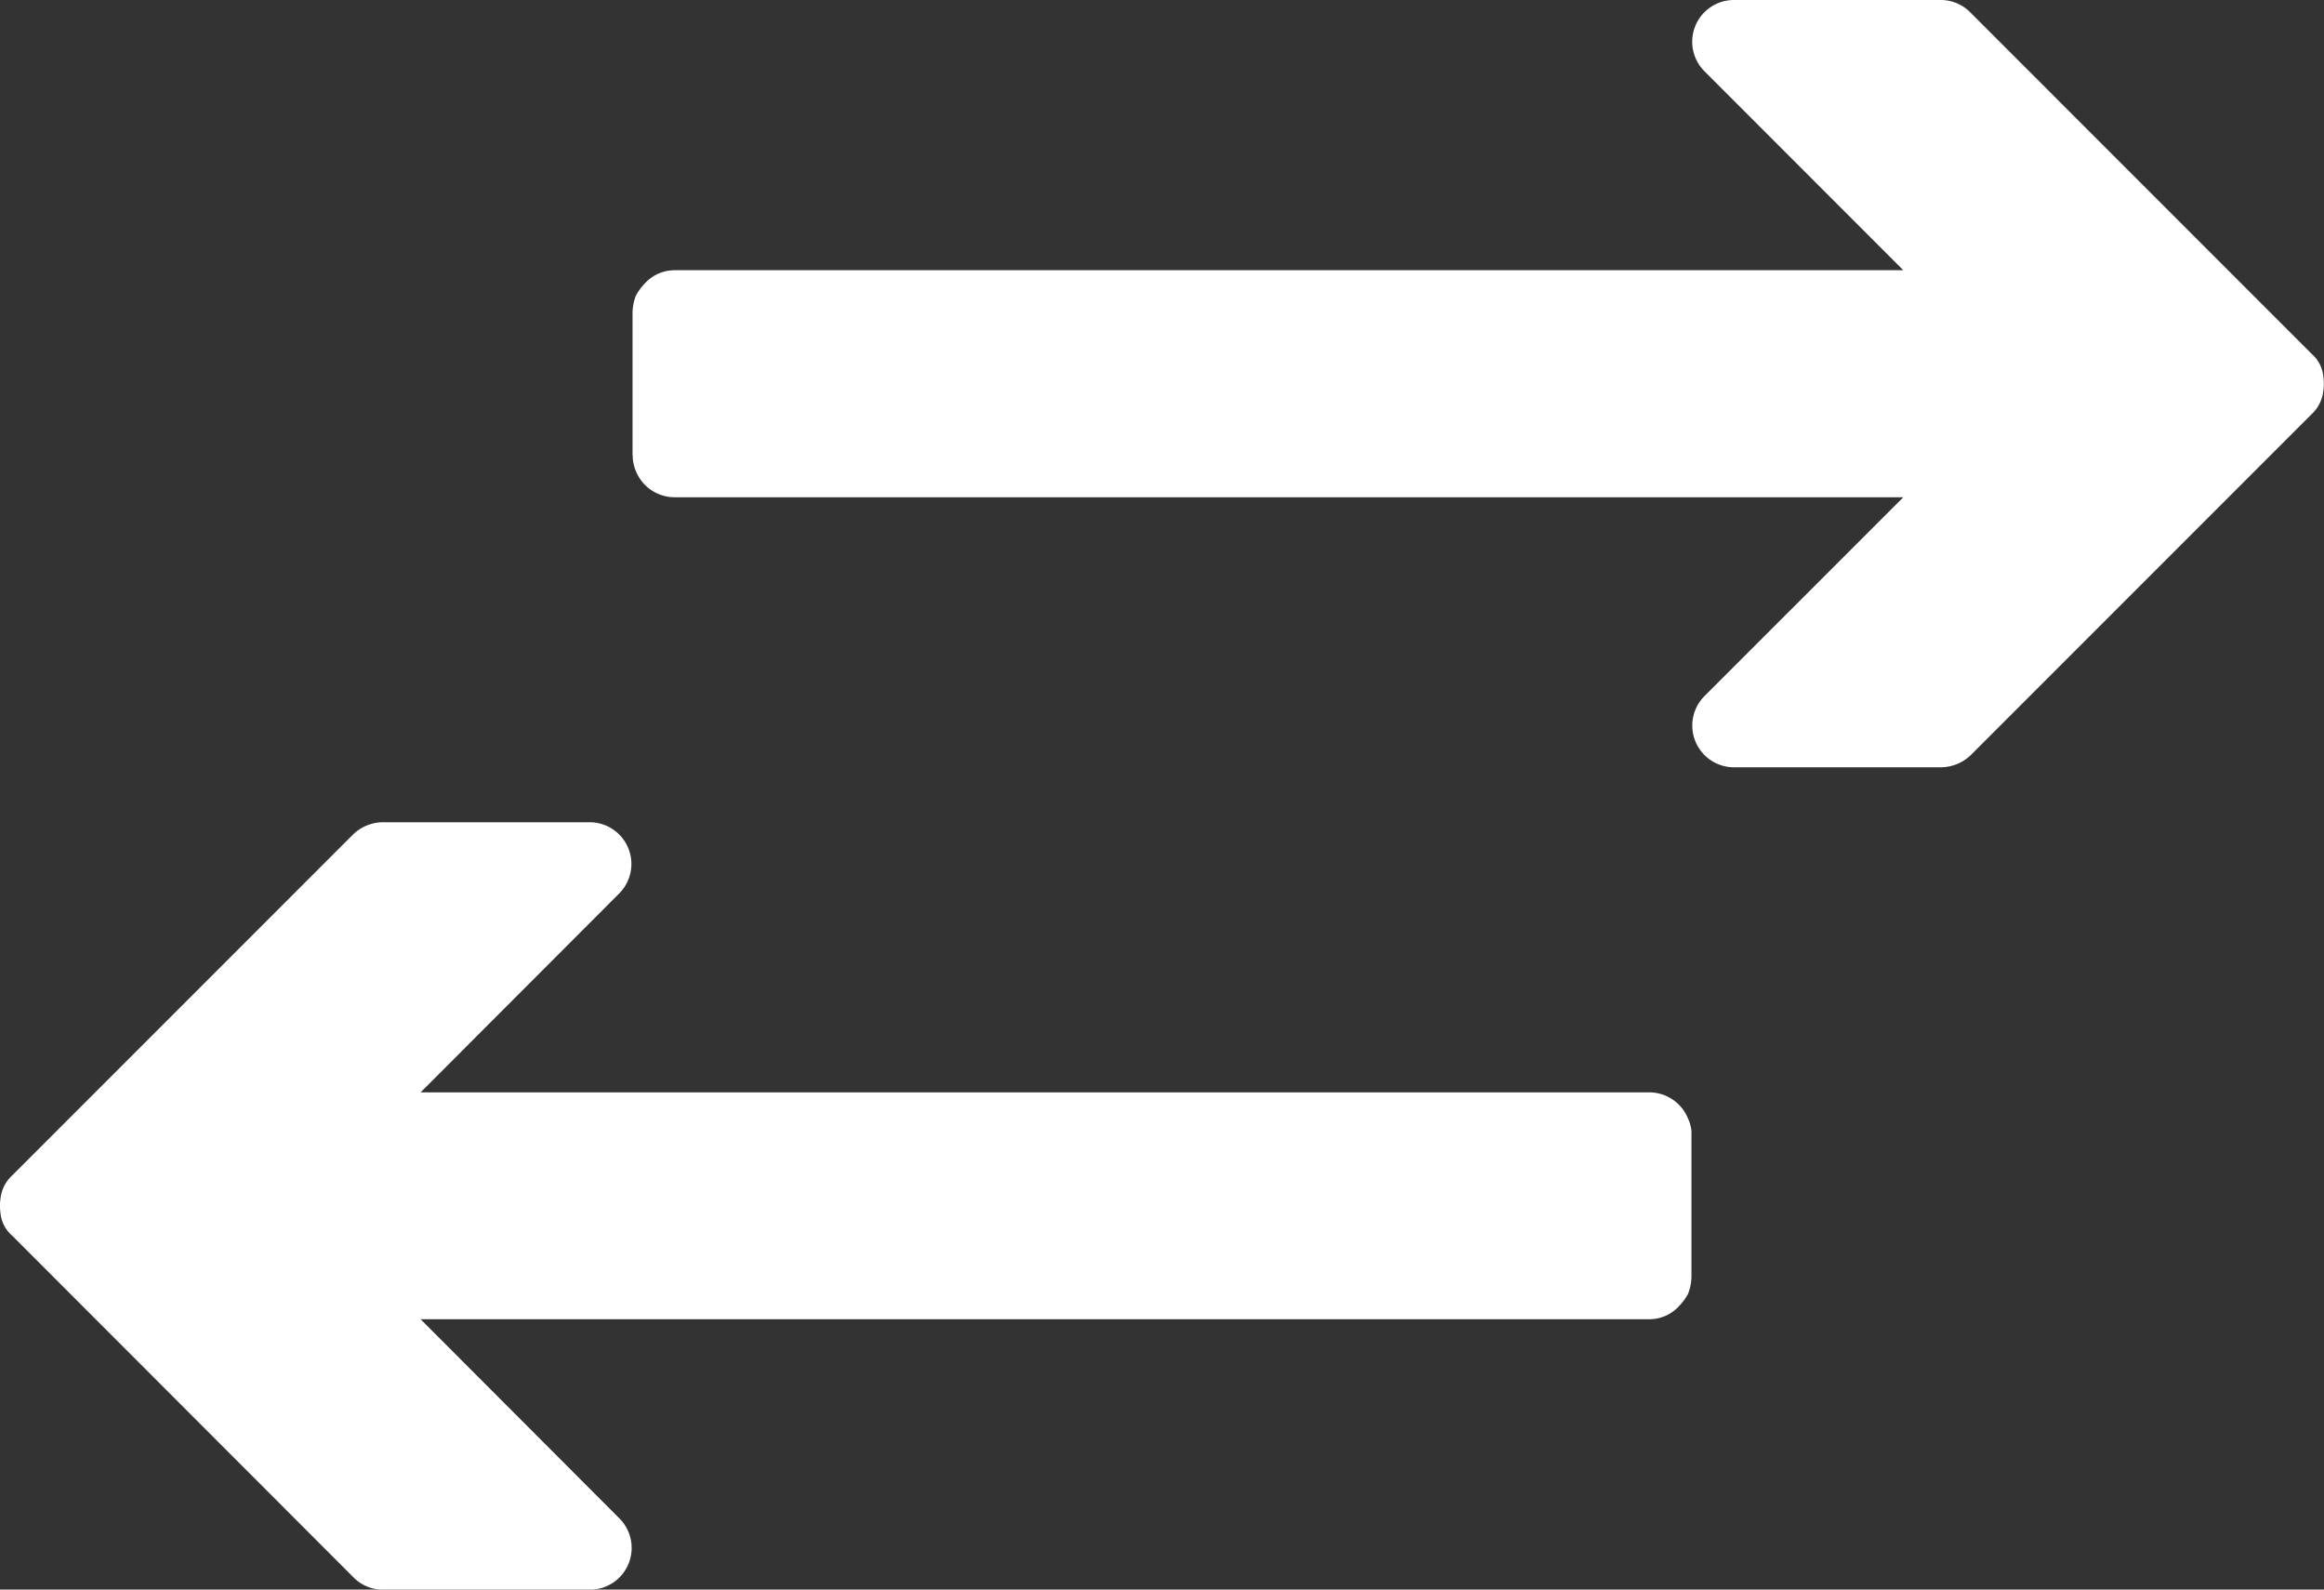 <svg xmlns="http://www.w3.org/2000/svg" width="35.87" height="24.528" viewBox="0 0 35.87 24.528">
    <rect x="0" y="0" width="35.87" height="24.528" fill="#333333" stroke="none"/>
    <g transform="translate(3 3)">
        <g transform="translate(-3 -3)" fill="#fff">
            <path d="M26.107,14.939v2.205a.764.764,0,0,1-.052.264.86.86,0,0,1-.142.193.621.621,0,0,1-.457.2H6.492L9.56,20.874a.644.644,0,0,1-.456,1.1H5.9a.638.638,0,0,1-.447-.193L.191,16.514a.527.527,0,0,1-.184-.356.751.751,0,0,1,0-.213.572.572,0,0,1,.184-.366l5.264-5.264a.673.673,0,0,1,.447-.183H9.1a.644.644,0,0,1,.456,1.1L6.492,14.3H25.455a.646.646,0,0,1,.6.407.573.573,0,0,1,.041.122.38.38,0,0,1,.011.112" transform="translate(0 2.556)"/>
            <path d="M5.686,7.033V4.827a.763.763,0,0,1,.051-.264.86.86,0,0,1,.142-.193.621.621,0,0,1,.457-.2H25.3L22.231,1.1A.644.644,0,0,1,22.689,0h3.2a.641.641,0,0,1,.447.193L31.6,5.458a.53.53,0,0,1,.183.356.751.751,0,0,1,0,.213.575.575,0,0,1-.183.366l-5.264,5.264a.677.677,0,0,1-.447.183h-3.2a.644.644,0,0,1-.457-1.1L25.3,7.673H6.336a.646.646,0,0,1-.6-.407A.573.573,0,0,1,5.7,7.145a.417.417,0,0,1-.01-.112" transform="translate(4.077)"/>
        </g>
    </g>
</svg>